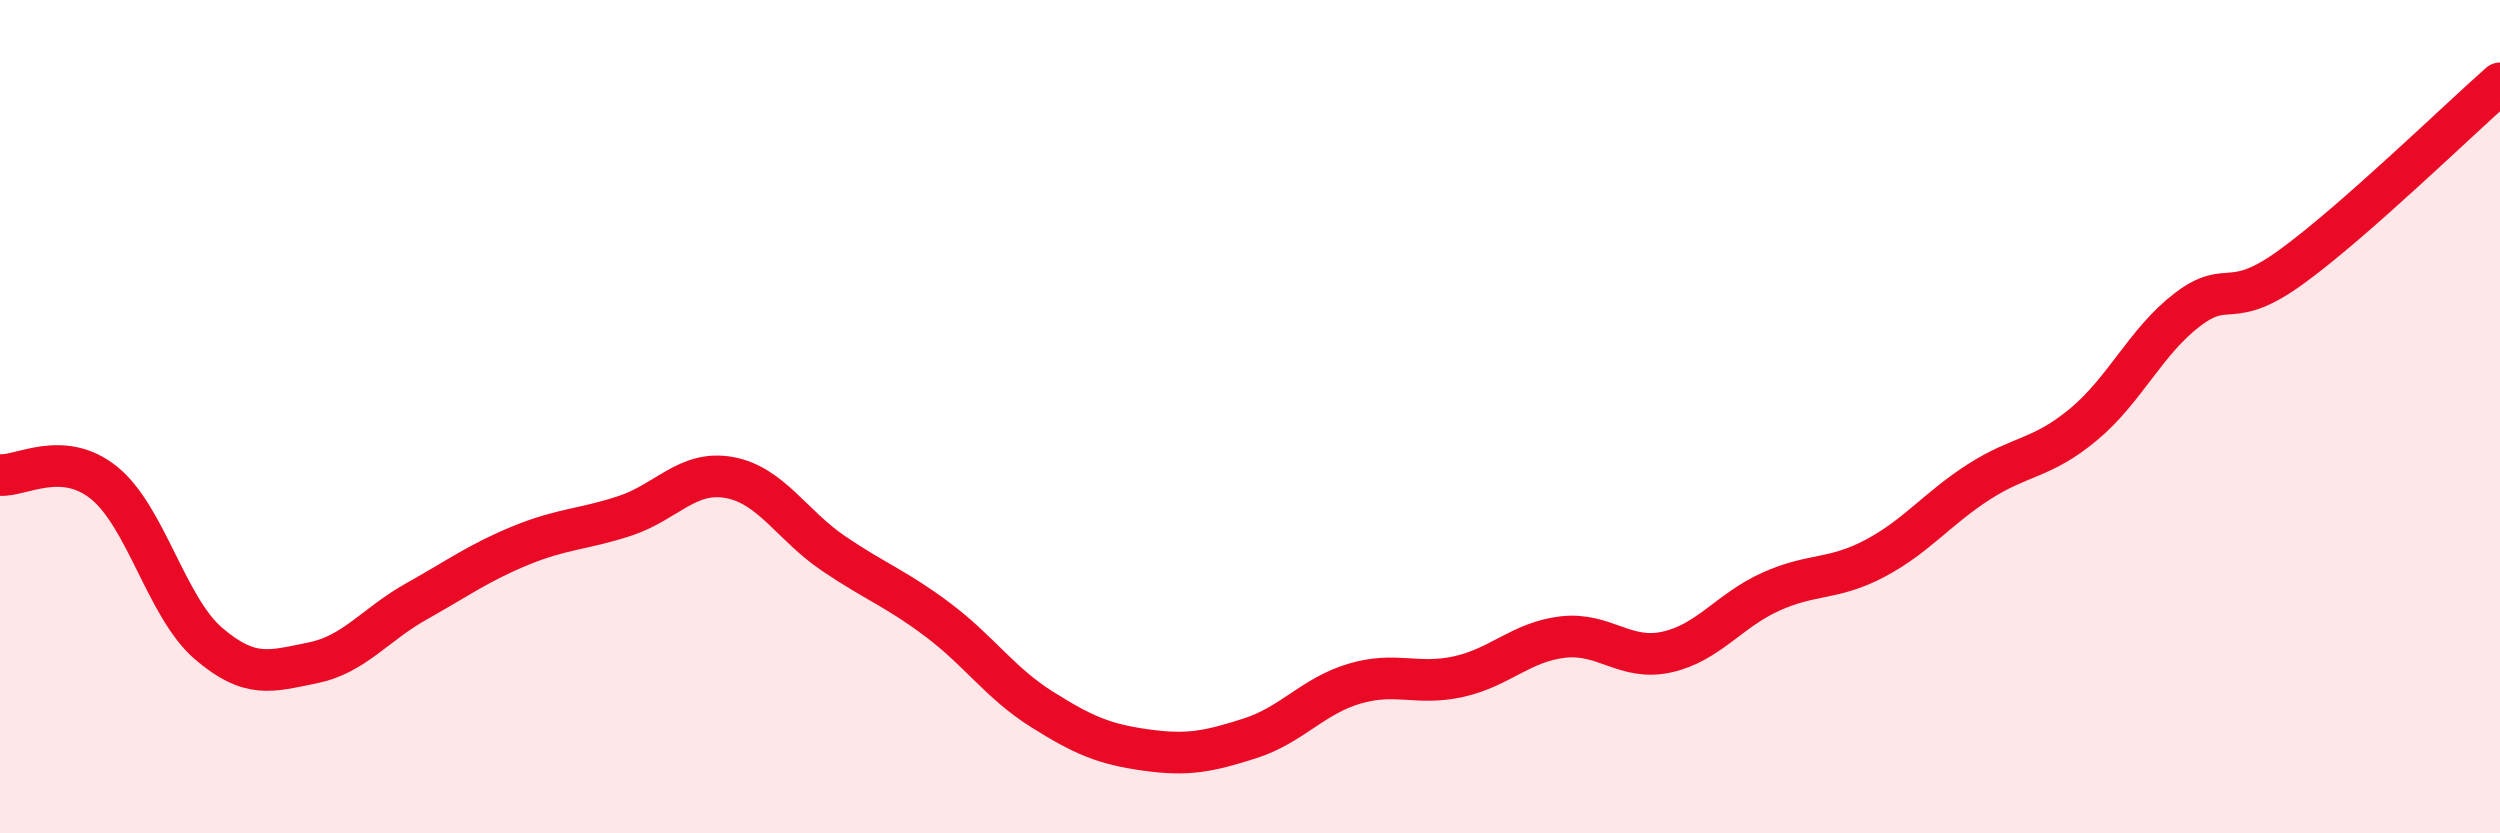 
    <svg width="60" height="20" viewBox="0 0 60 20" xmlns="http://www.w3.org/2000/svg">
      <path
        d="M 0,11.4 C 0.5,11.44 1.5,10.78 2.5,11.59 C 3.5,12.4 4,14.58 5,15.44 C 6,16.3 6.5,16.11 7.5,15.91 C 8.5,15.71 9,14.99 10,14.43 C 11,13.87 11.5,13.5 12.5,13.09 C 13.5,12.68 14,12.71 15,12.38 C 16,12.05 16.5,11.28 17.5,11.46 C 18.5,11.64 19,12.6 20,13.28 C 21,13.96 21.5,14.12 22.5,14.87 C 23.5,15.62 24,16.39 25,17.02 C 26,17.65 26.5,17.86 27.5,18 C 28.5,18.14 29,18.04 30,17.72 C 31,17.4 31.5,16.71 32.5,16.41 C 33.5,16.11 34,16.46 35,16.24 C 36,16.02 36.5,15.41 37.5,15.29 C 38.5,15.17 39,15.87 40,15.65 C 41,15.43 41.5,14.65 42.5,14.2 C 43.5,13.75 44,13.93 45,13.4 C 46,12.87 46.5,12.2 47.5,11.56 C 48.5,10.92 49,11.02 50,10.19 C 51,9.36 51.5,8.19 52.5,7.43 C 53.5,6.67 53.5,7.49 55,6.4 C 56.5,5.31 59,2.88 60,2L60 20L0 20Z"
        fill="#EB0A25"
        opacity="0.1"
        stroke-linecap="round"
        stroke-linejoin="round"
      />
      <path
        d="M 0,11.4 C 0.5,11.44 1.5,10.78 2.5,11.59 C 3.5,12.4 4,14.58 5,15.44 C 6,16.3 6.5,16.11 7.5,15.91 C 8.5,15.71 9,14.99 10,14.43 C 11,13.87 11.5,13.5 12.5,13.09 C 13.5,12.68 14,12.71 15,12.38 C 16,12.05 16.5,11.28 17.5,11.46 C 18.5,11.64 19,12.6 20,13.28 C 21,13.96 21.5,14.12 22.5,14.87 C 23.5,15.62 24,16.39 25,17.02 C 26,17.65 26.5,17.86 27.5,18 C 28.5,18.14 29,18.04 30,17.72 C 31,17.4 31.5,16.71 32.5,16.41 C 33.5,16.11 34,16.46 35,16.24 C 36,16.02 36.5,15.41 37.5,15.29 C 38.5,15.17 39,15.87 40,15.65 C 41,15.43 41.5,14.65 42.5,14.2 C 43.5,13.75 44,13.93 45,13.4 C 46,12.87 46.5,12.2 47.5,11.56 C 48.5,10.92 49,11.02 50,10.19 C 51,9.36 51.5,8.19 52.5,7.43 C 53.5,6.67 53.5,7.49 55,6.4 C 56.5,5.31 59,2.88 60,2"
        stroke="#EB0A25"
        stroke-width="1"
        fill="none"
        stroke-linecap="round"
        stroke-linejoin="round"
      />
    </svg>
  